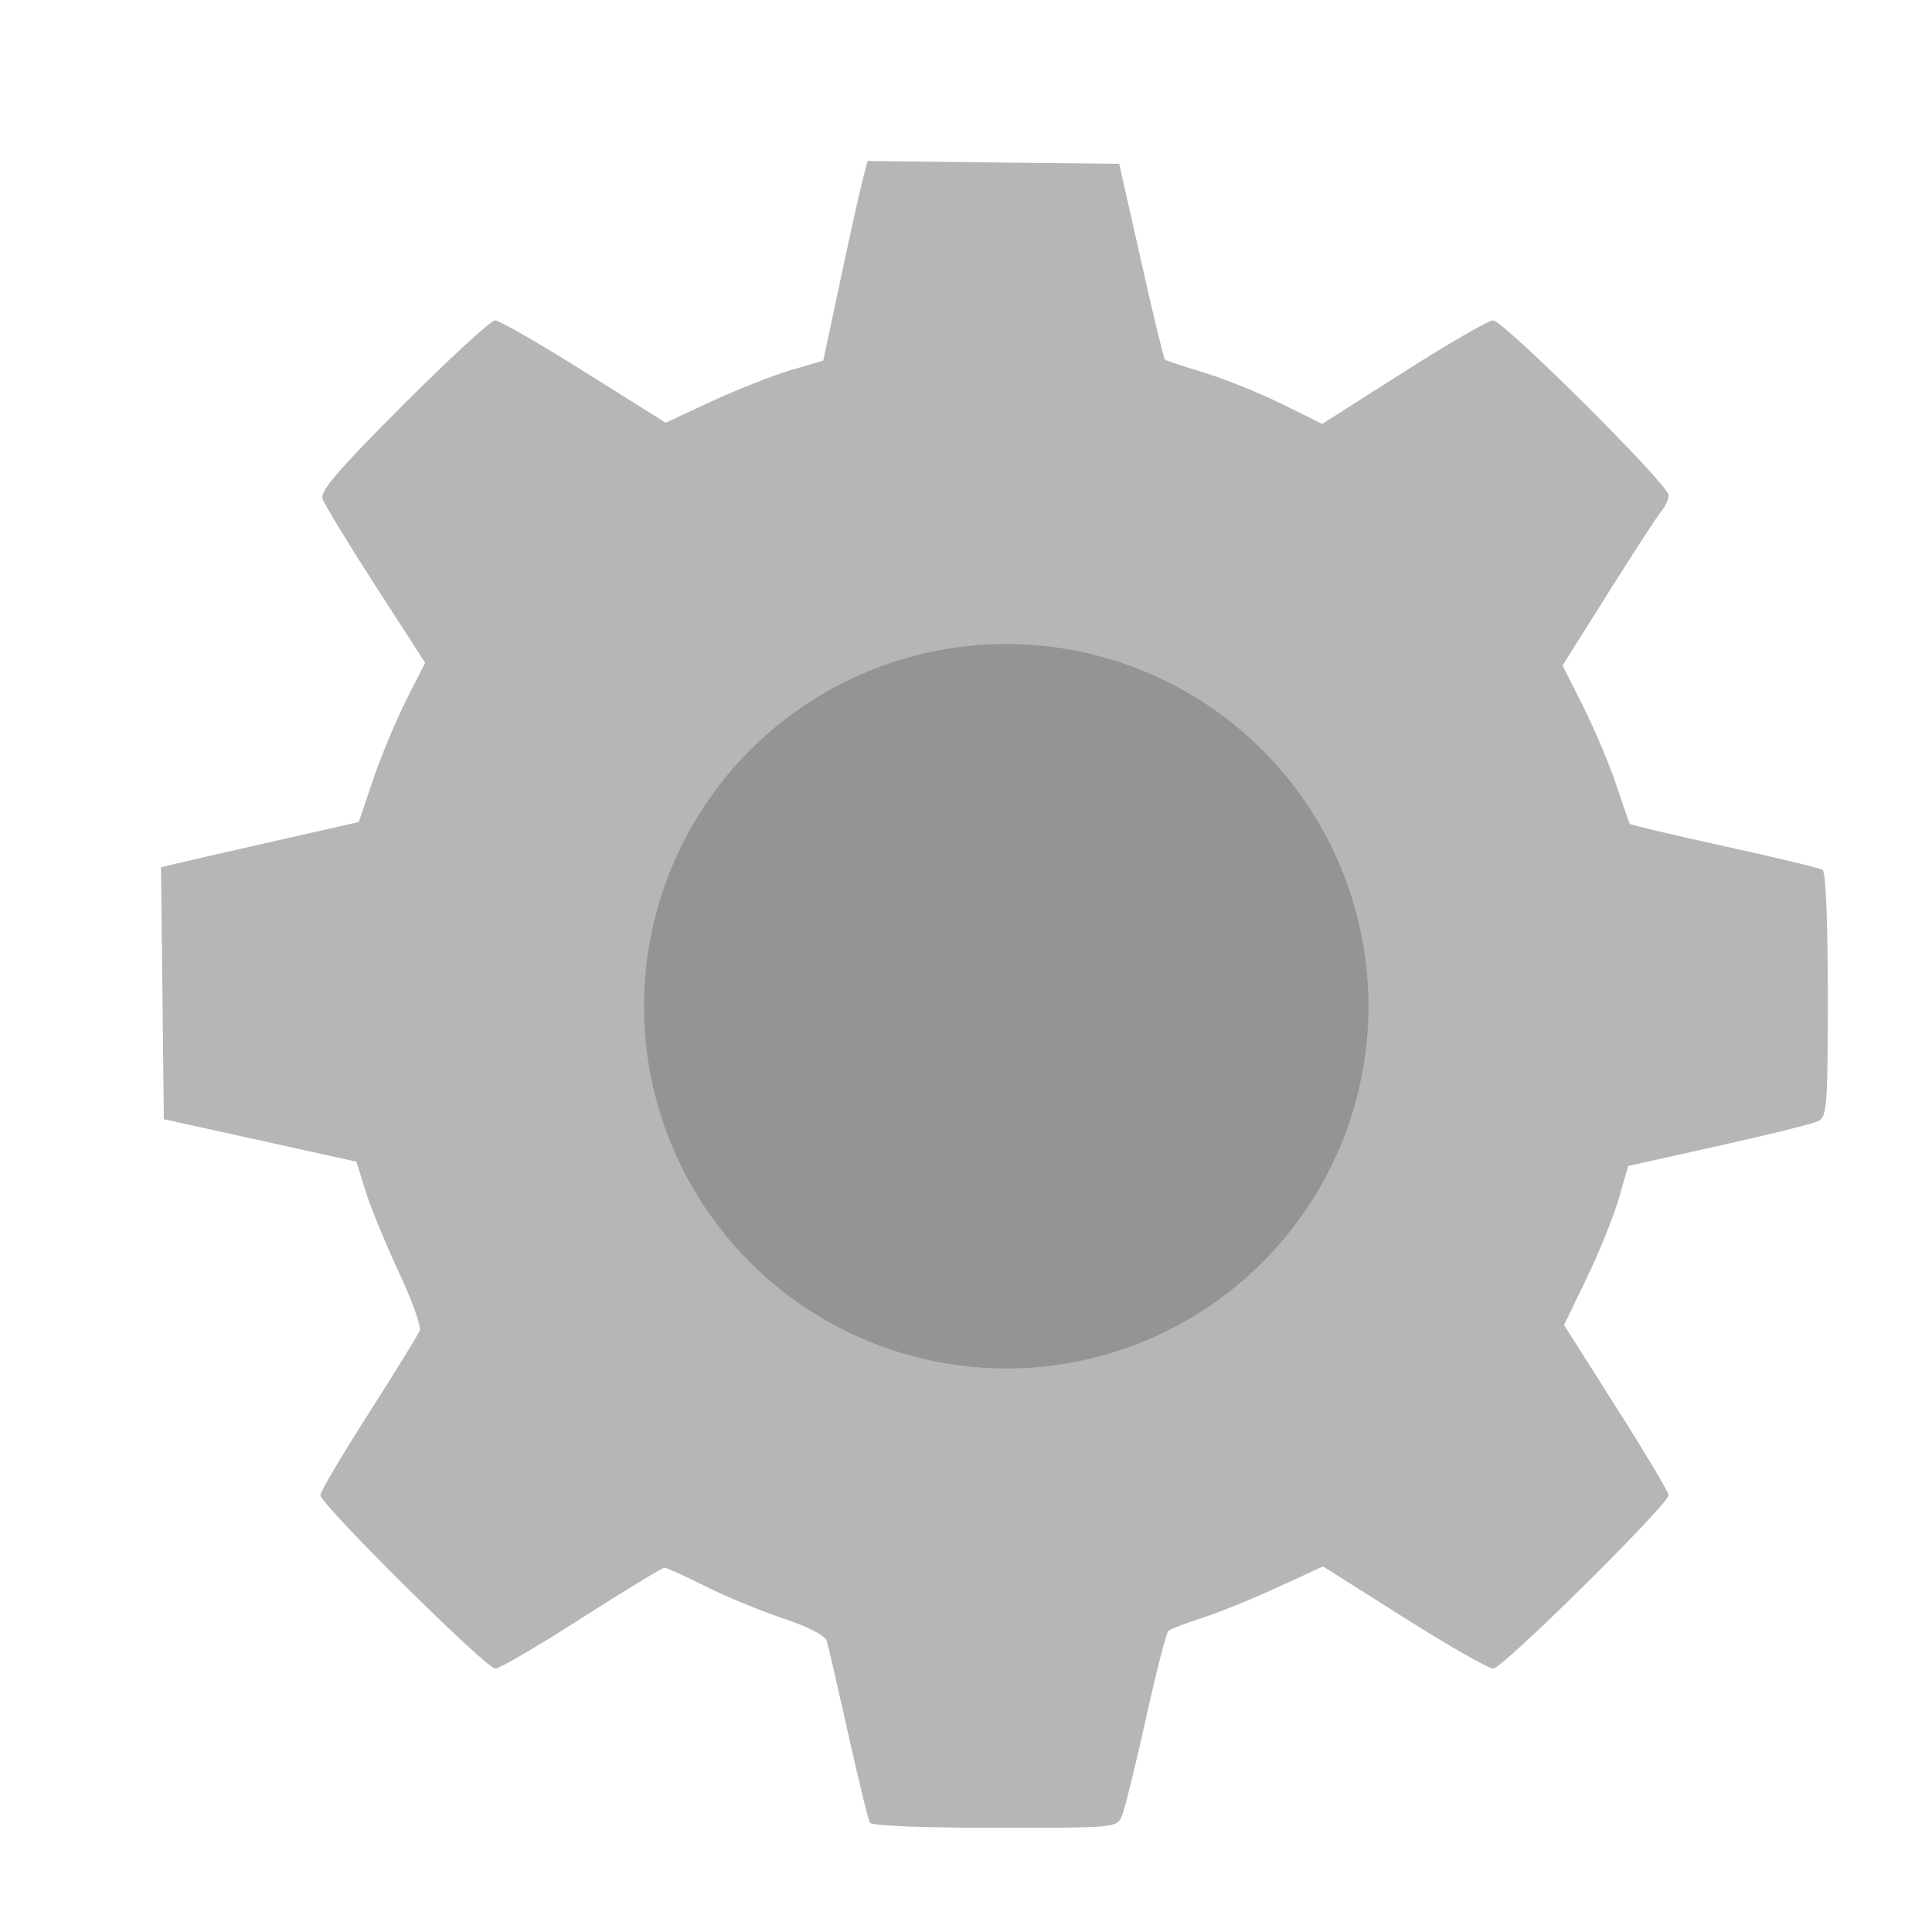 <?xml version="1.0" encoding="UTF-8"?> <svg xmlns="http://www.w3.org/2000/svg" width="24" height="24" viewBox="0 0 24 24" fill="none"><path fill-rule="evenodd" clip-rule="evenodd" d="M10.713 2.248C10.677 2.385 10.553 2.943 10.438 3.488L10.227 4.479L9.824 4.598C9.602 4.663 9.161 4.837 8.844 4.984L8.269 5.251L7.257 4.616C6.7 4.266 6.202 3.98 6.15 3.98C6.098 3.98 5.586 4.451 5.011 5.027C4.198 5.84 3.975 6.101 4.007 6.197C4.029 6.265 4.325 6.751 4.664 7.277L5.281 8.233L5.047 8.695C4.919 8.949 4.734 9.394 4.635 9.684L4.457 10.211L3.378 10.456C2.784 10.59 2.232 10.717 2.15 10.737L2 10.775L2.018 12.339L2.035 13.903L3.232 14.167L4.428 14.431L4.54 14.794C4.602 14.993 4.787 15.444 4.951 15.796C5.116 16.147 5.234 16.477 5.214 16.528C5.195 16.579 4.909 17.042 4.58 17.558C4.25 18.073 3.98 18.53 3.98 18.573C3.98 18.686 6.039 20.728 6.153 20.728C6.204 20.728 6.687 20.446 7.225 20.101C7.763 19.757 8.226 19.475 8.255 19.475C8.283 19.475 8.513 19.579 8.764 19.706C9.016 19.832 9.451 20.012 9.73 20.105C10.046 20.211 10.251 20.317 10.271 20.386C10.29 20.447 10.409 20.966 10.537 21.539C10.664 22.112 10.786 22.609 10.807 22.643C10.829 22.68 11.48 22.706 12.359 22.706C13.867 22.706 13.874 22.705 13.937 22.557C13.972 22.476 14.105 21.935 14.233 21.357C14.361 20.778 14.487 20.285 14.514 20.26C14.541 20.236 14.726 20.165 14.925 20.101C15.125 20.038 15.546 19.867 15.861 19.723L16.435 19.459L17.439 20.093C17.991 20.442 18.491 20.728 18.55 20.728C18.664 20.728 20.728 18.687 20.728 18.573C20.728 18.536 20.435 18.045 20.078 17.483L19.429 16.46L19.712 15.874C19.867 15.552 20.047 15.107 20.11 14.886L20.226 14.484L21.35 14.234C21.969 14.097 22.527 13.958 22.59 13.925C22.695 13.871 22.706 13.727 22.706 12.356C22.706 11.427 22.68 10.83 22.64 10.805C22.604 10.783 22.053 10.65 21.416 10.511C20.778 10.371 20.251 10.246 20.245 10.234C20.238 10.222 20.163 10.004 20.078 9.75C19.993 9.496 19.808 9.058 19.667 8.777L19.411 8.267L19.981 7.36C20.295 6.861 20.591 6.406 20.639 6.349C20.688 6.292 20.728 6.202 20.728 6.15C20.728 6.022 18.676 3.98 18.547 3.98C18.49 3.98 17.99 4.27 17.435 4.623L16.425 5.266L15.923 5.018C15.646 4.881 15.212 4.706 14.958 4.629C14.705 4.552 14.485 4.479 14.471 4.467C14.457 4.455 14.323 3.903 14.175 3.24L13.903 2.035L12.34 2.018L10.777 2L10.713 2.248Z" fill="#B6B6B6"></path><circle cx="12.5" cy="12.5" r="4.5" fill="#949494"></circle></svg> 
